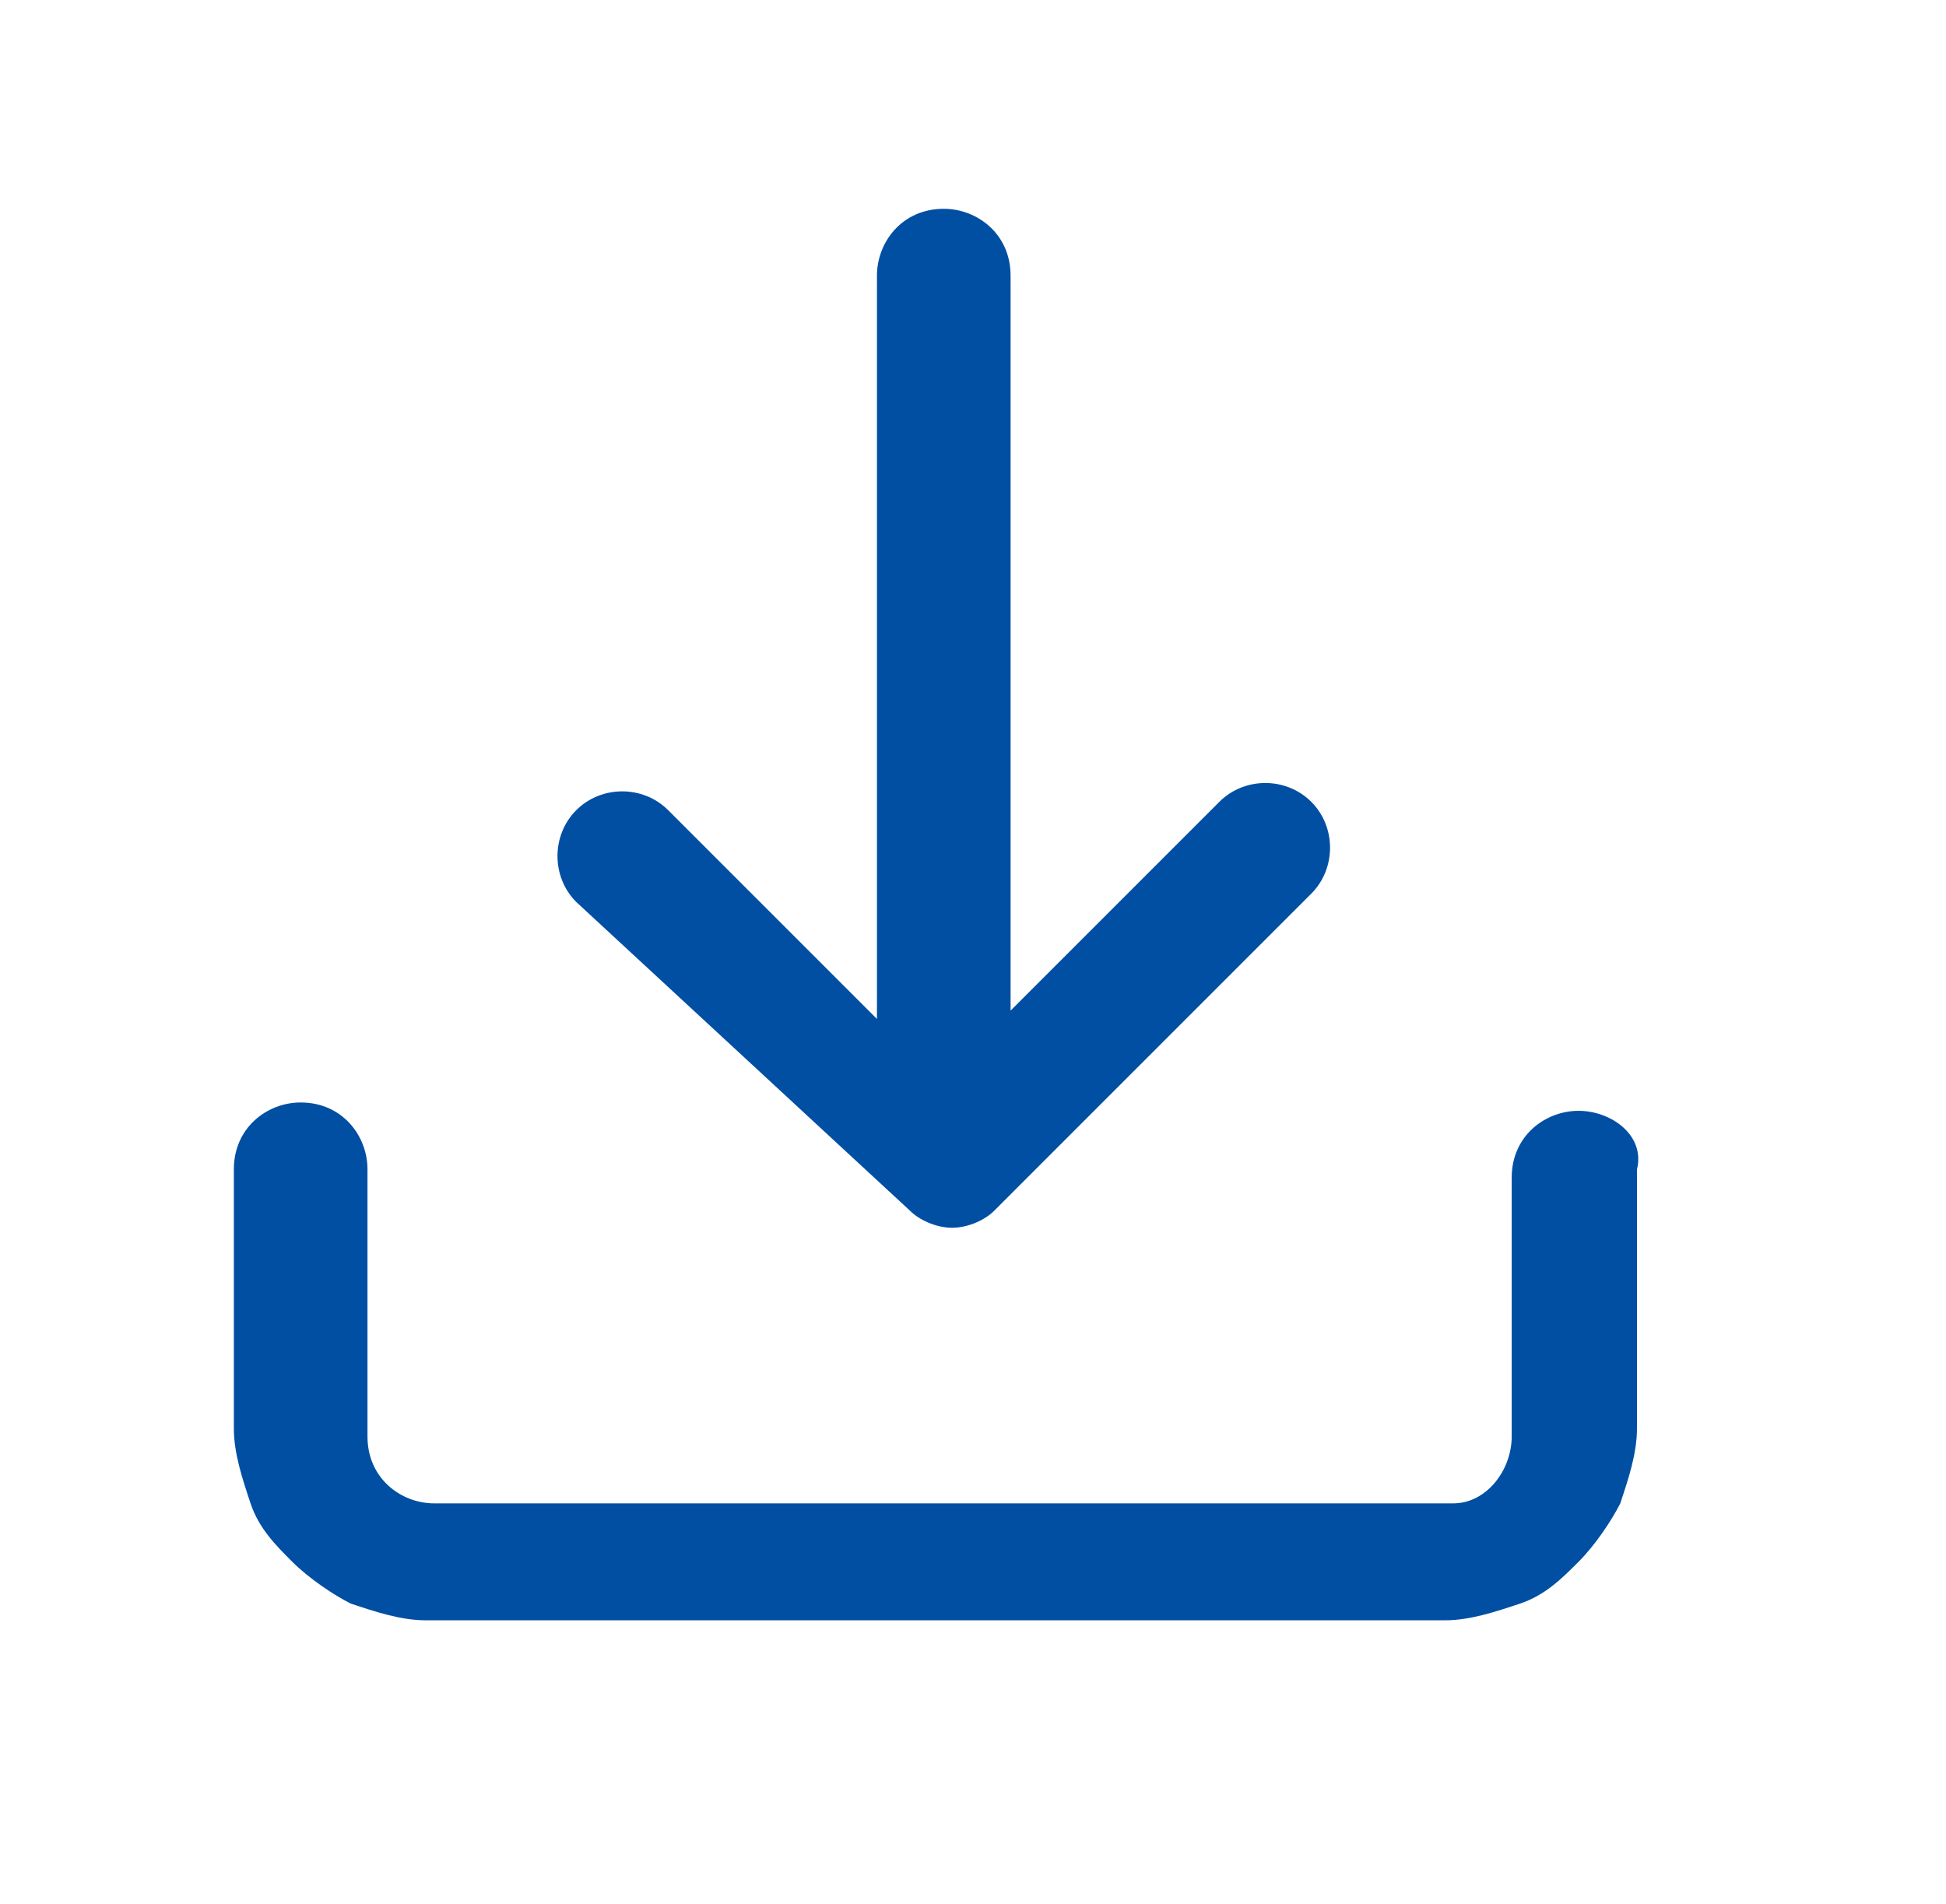 <?xml version="1.0" encoding="utf-8"?>
<!-- Generator: Adobe Illustrator 19.1.0, SVG Export Plug-In . SVG Version: 6.00 Build 0)  -->
<svg version="1.1" id="Layer_1" xmlns="http://www.w3.org/2000/svg" xmlns:xlink="http://www.w3.org/1999/xlink" x="0px" y="0px"
	 viewBox="0 0 23.3 22.8" style="enable-background:new 0 0 23.3 22.8;" xml:space="preserve">
<style type="text/css">
	.st0{fill:#004FA3;}
</style>
<path class="st0" d="M6.9,10.8c-0.3-0.3-0.3-0.8,0-1.1c0.3-0.3,0.8-0.3,1.1,0l2.5,2.5V3.3c0-0.4,0.3-0.8,0.8-0.8
	c0.4,0,0.8,0.3,0.8,0.8v8.8l2.5-2.5c0.3-0.3,0.8-0.3,1.1,0c0.3,0.3,0.3,0.8,0,1.1l-3.8,3.8c-0.1,0.1-0.3,0.2-0.5,0.2
	c-0.2,0-0.4-0.1-0.5-0.2L6.9,10.8z M18.9,13.3c-0.4,0-0.8,0.3-0.8,0.8v3.1c0,0.4-0.3,0.8-0.7,0.8H5.2c-0.4,0-0.8-0.3-0.8-0.8V14
	c0-0.4-0.3-0.8-0.8-0.8c-0.4,0-0.8,0.3-0.8,0.8v3.1c0,0.3,0.1,0.6,0.2,0.9c0.1,0.3,0.3,0.5,0.5,0.7c0.2,0.2,0.5,0.4,0.7,0.5
	c0.3,0.1,0.6,0.2,0.9,0.2h12.2c0.3,0,0.6-0.1,0.9-0.2c0.3-0.1,0.5-0.3,0.7-0.5c0.2-0.2,0.4-0.5,0.5-0.7c0.1-0.3,0.2-0.6,0.2-0.9V14
	C19.7,13.6,19.3,13.3,18.9,13.3z"/>
</svg>

